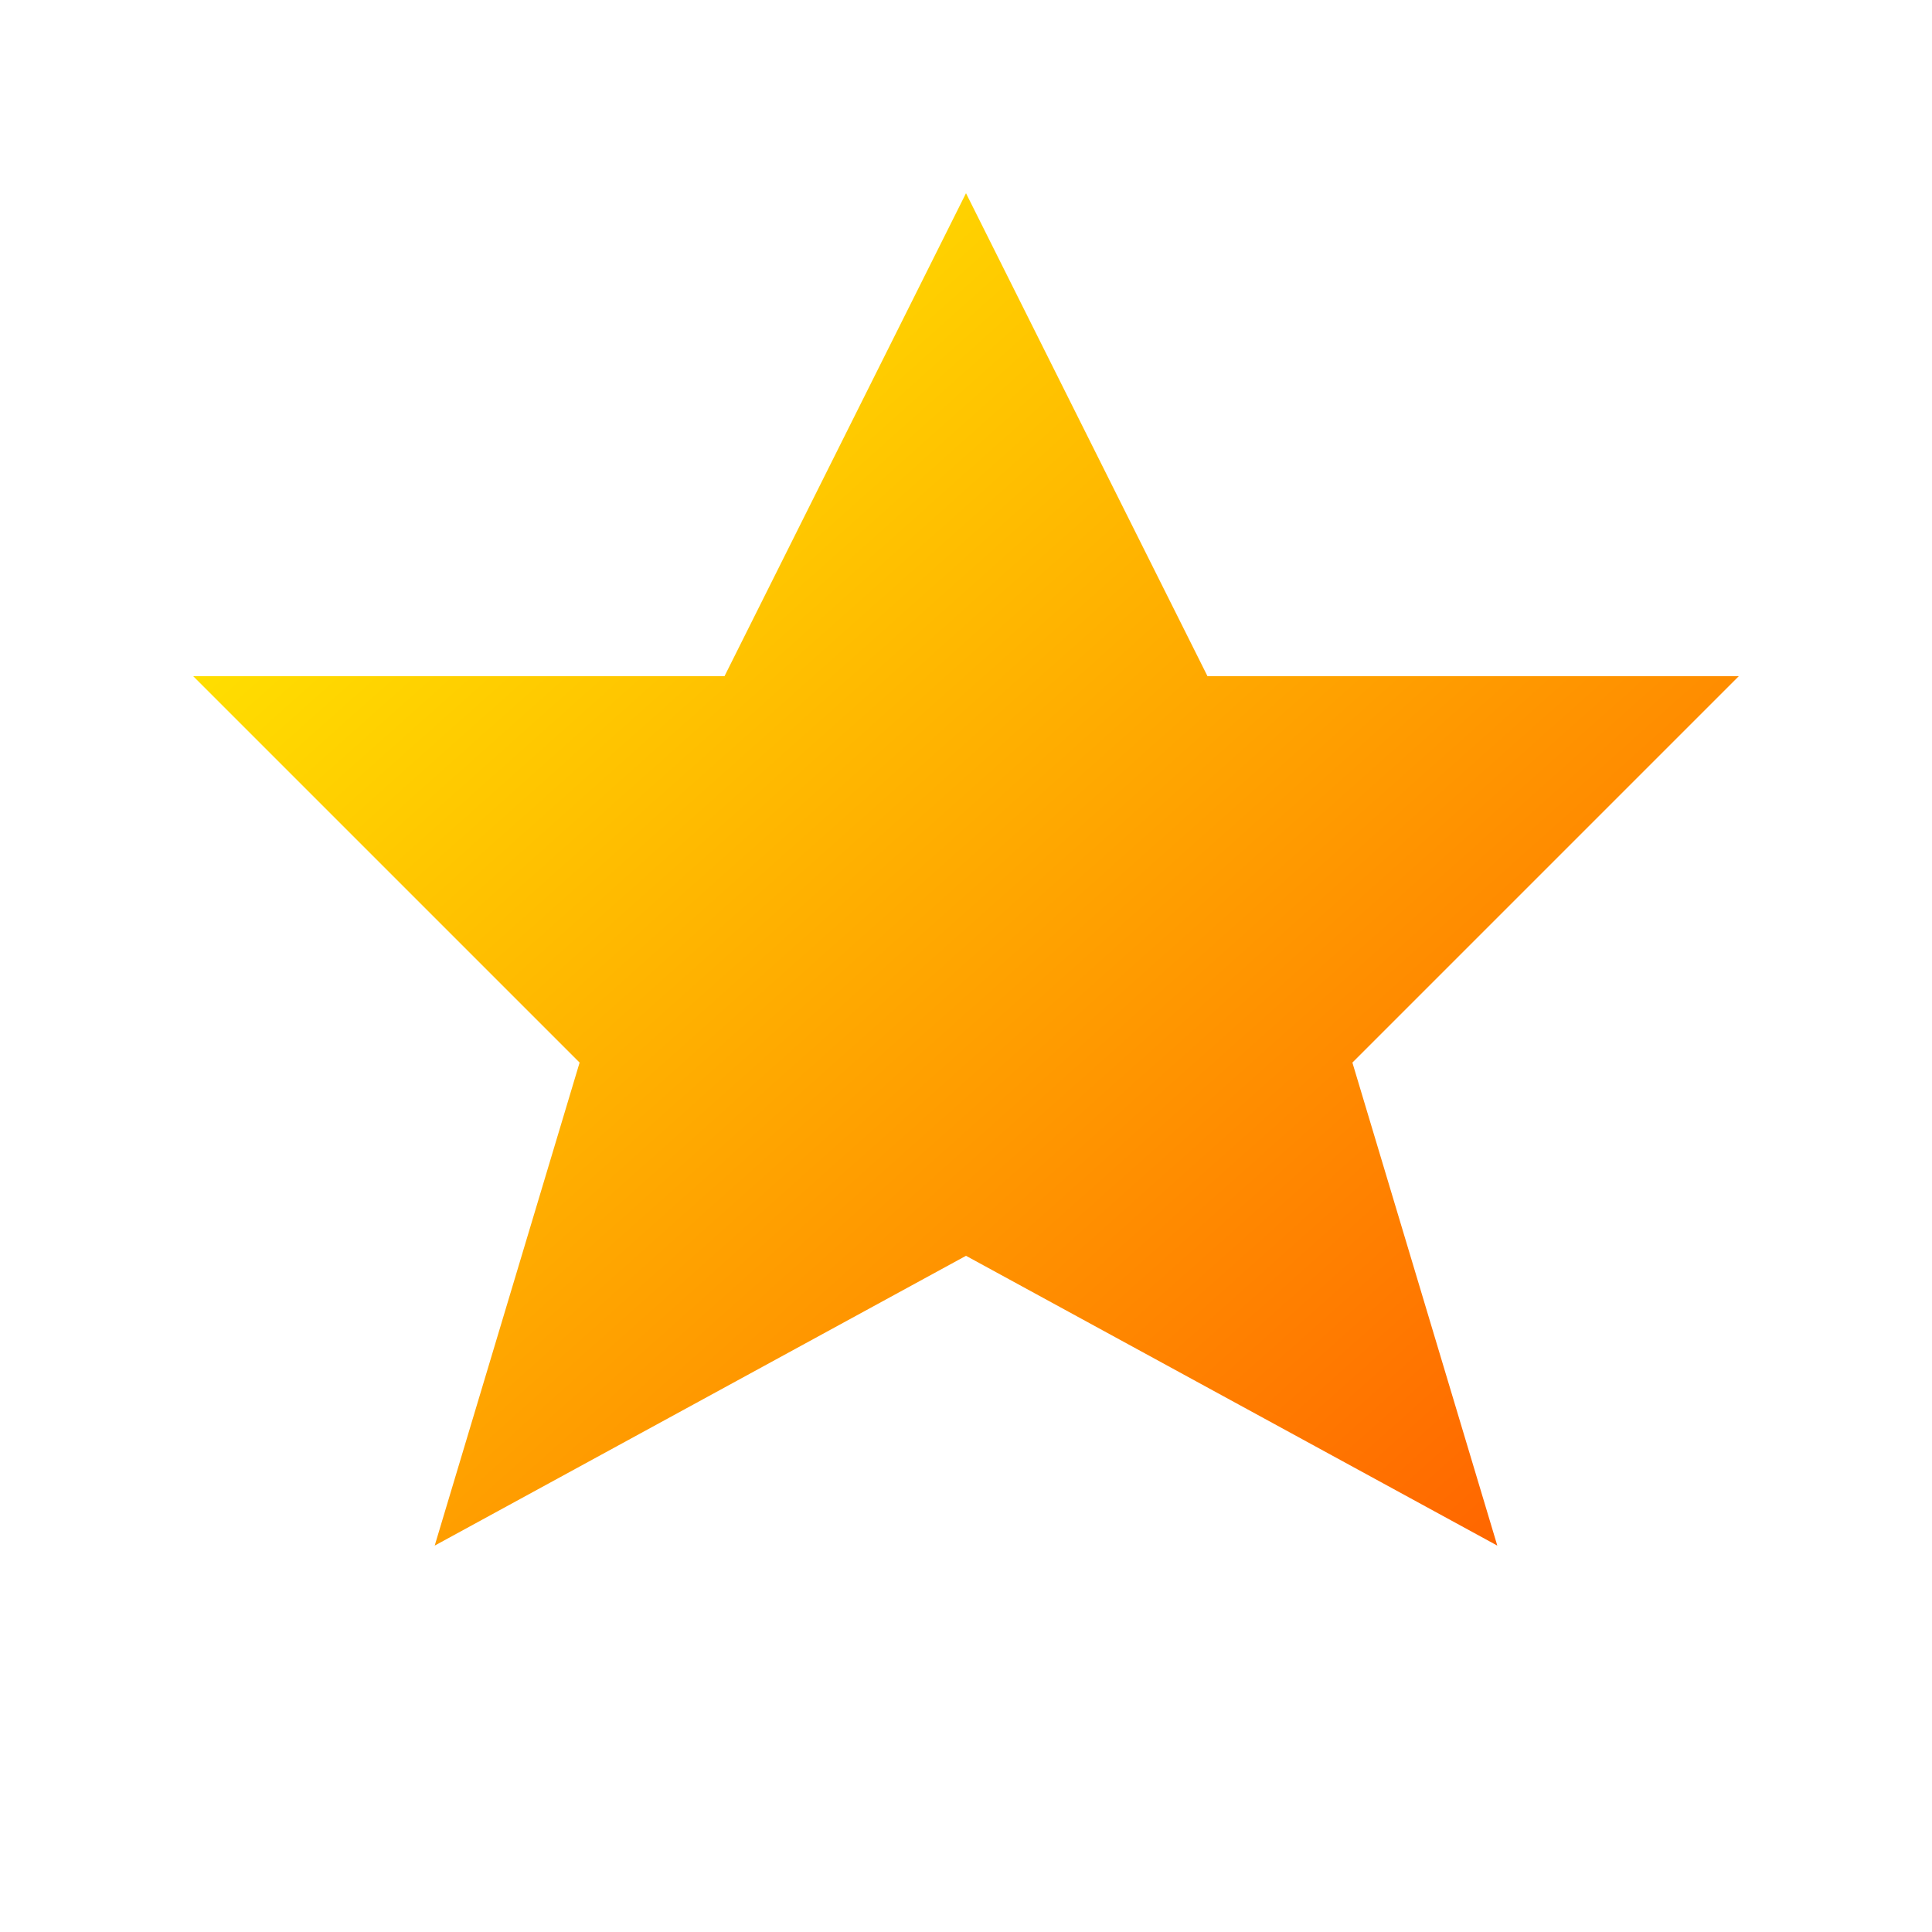 <svg width="20" height="20" viewBox="0 0 20 20" fill="none" xmlns="http://www.w3.org/2000/svg">
  <defs>
    <linearGradient id="star-grad" x1="0%" y1="0%" x2="100%" y2="100%">
      <stop offset="0%" style="stop-color:#fffb00"/>
      <stop offset="100%" style="stop-color:#ff5900"/>
    </linearGradient>
    <filter id="star-glow">
      <feGaussianBlur stdDeviation="1" result="coloredBlur"/>
      <feMerge> 
        <feMergeNode in="coloredBlur"/>
        <feMergeNode in="SourceGraphic"/>
      </feMerge>
    </filter>
  </defs>
  <path d="M10 2 L12.5 7 L18 7 L14 11 L15.5 16 L10 13 L4.5 16 L6 11 L2 7 L7.5 7 Z" fill="url(#star-grad)" filter="url(#star-glow)"/>
</svg>
